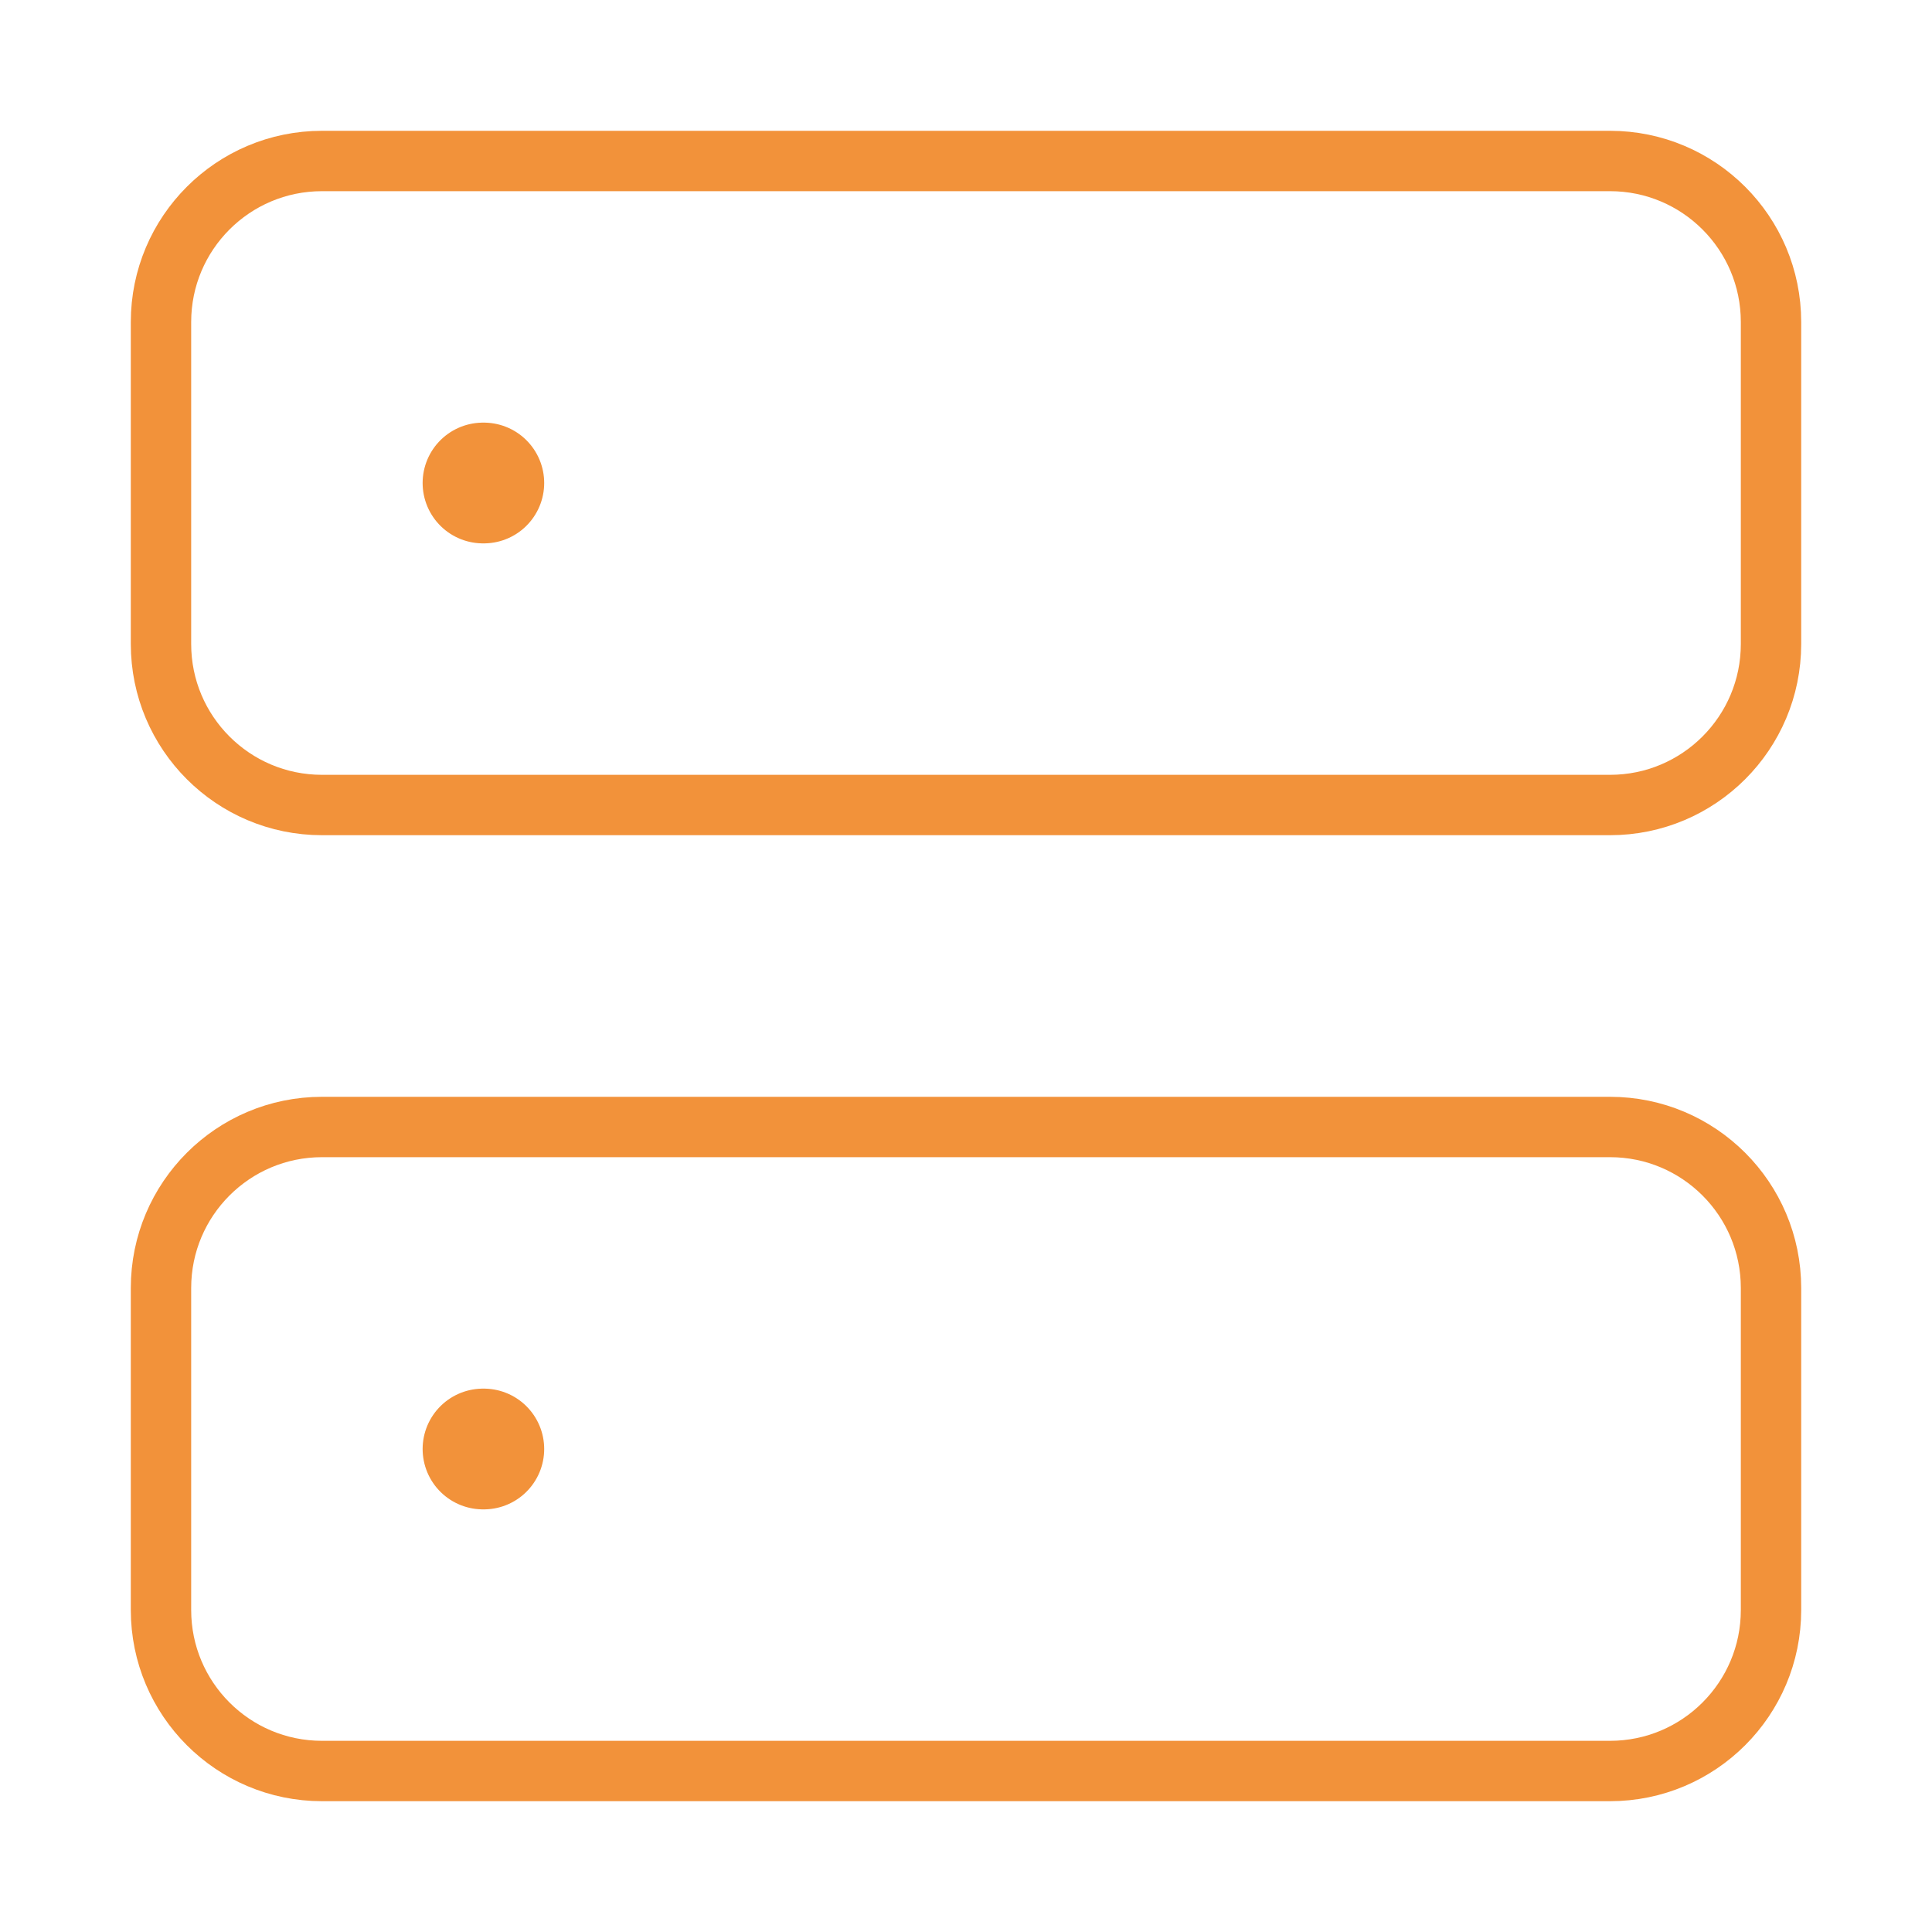 <?xml version="1.0" encoding="UTF-8"?> <svg xmlns="http://www.w3.org/2000/svg" width="64" height="64" viewBox="0 0 64 64" fill="none"> <path d="M53.334 5.333H10.667C7.721 5.333 5.333 7.721 5.333 10.667V21.333C5.333 24.279 7.721 26.667 10.667 26.667H53.334C56.279 26.667 58.667 24.279 58.667 21.333V10.667C58.667 7.721 56.279 5.333 53.334 5.333Z" stroke="#F2923A" stroke-width="2" stroke-linecap="round" stroke-linejoin="round"></path> <path d="M53.334 37.333H10.667C7.721 37.333 5.333 39.721 5.333 42.667V53.333C5.333 56.279 7.721 58.667 10.667 58.667H53.334C56.279 58.667 58.667 56.279 58.667 53.333V42.667C58.667 39.721 56.279 37.333 53.334 37.333Z" stroke="#F2923A" stroke-width="2" stroke-linecap="round" stroke-linejoin="round"></path> <path d="M16 16H16.027" stroke="#F2923A" stroke-width="4" stroke-linecap="round" stroke-linejoin="round"></path> <path d="M16 48H16.027" stroke="#F2923A" stroke-width="4" stroke-linecap="round" stroke-linejoin="round"></path> </svg> 